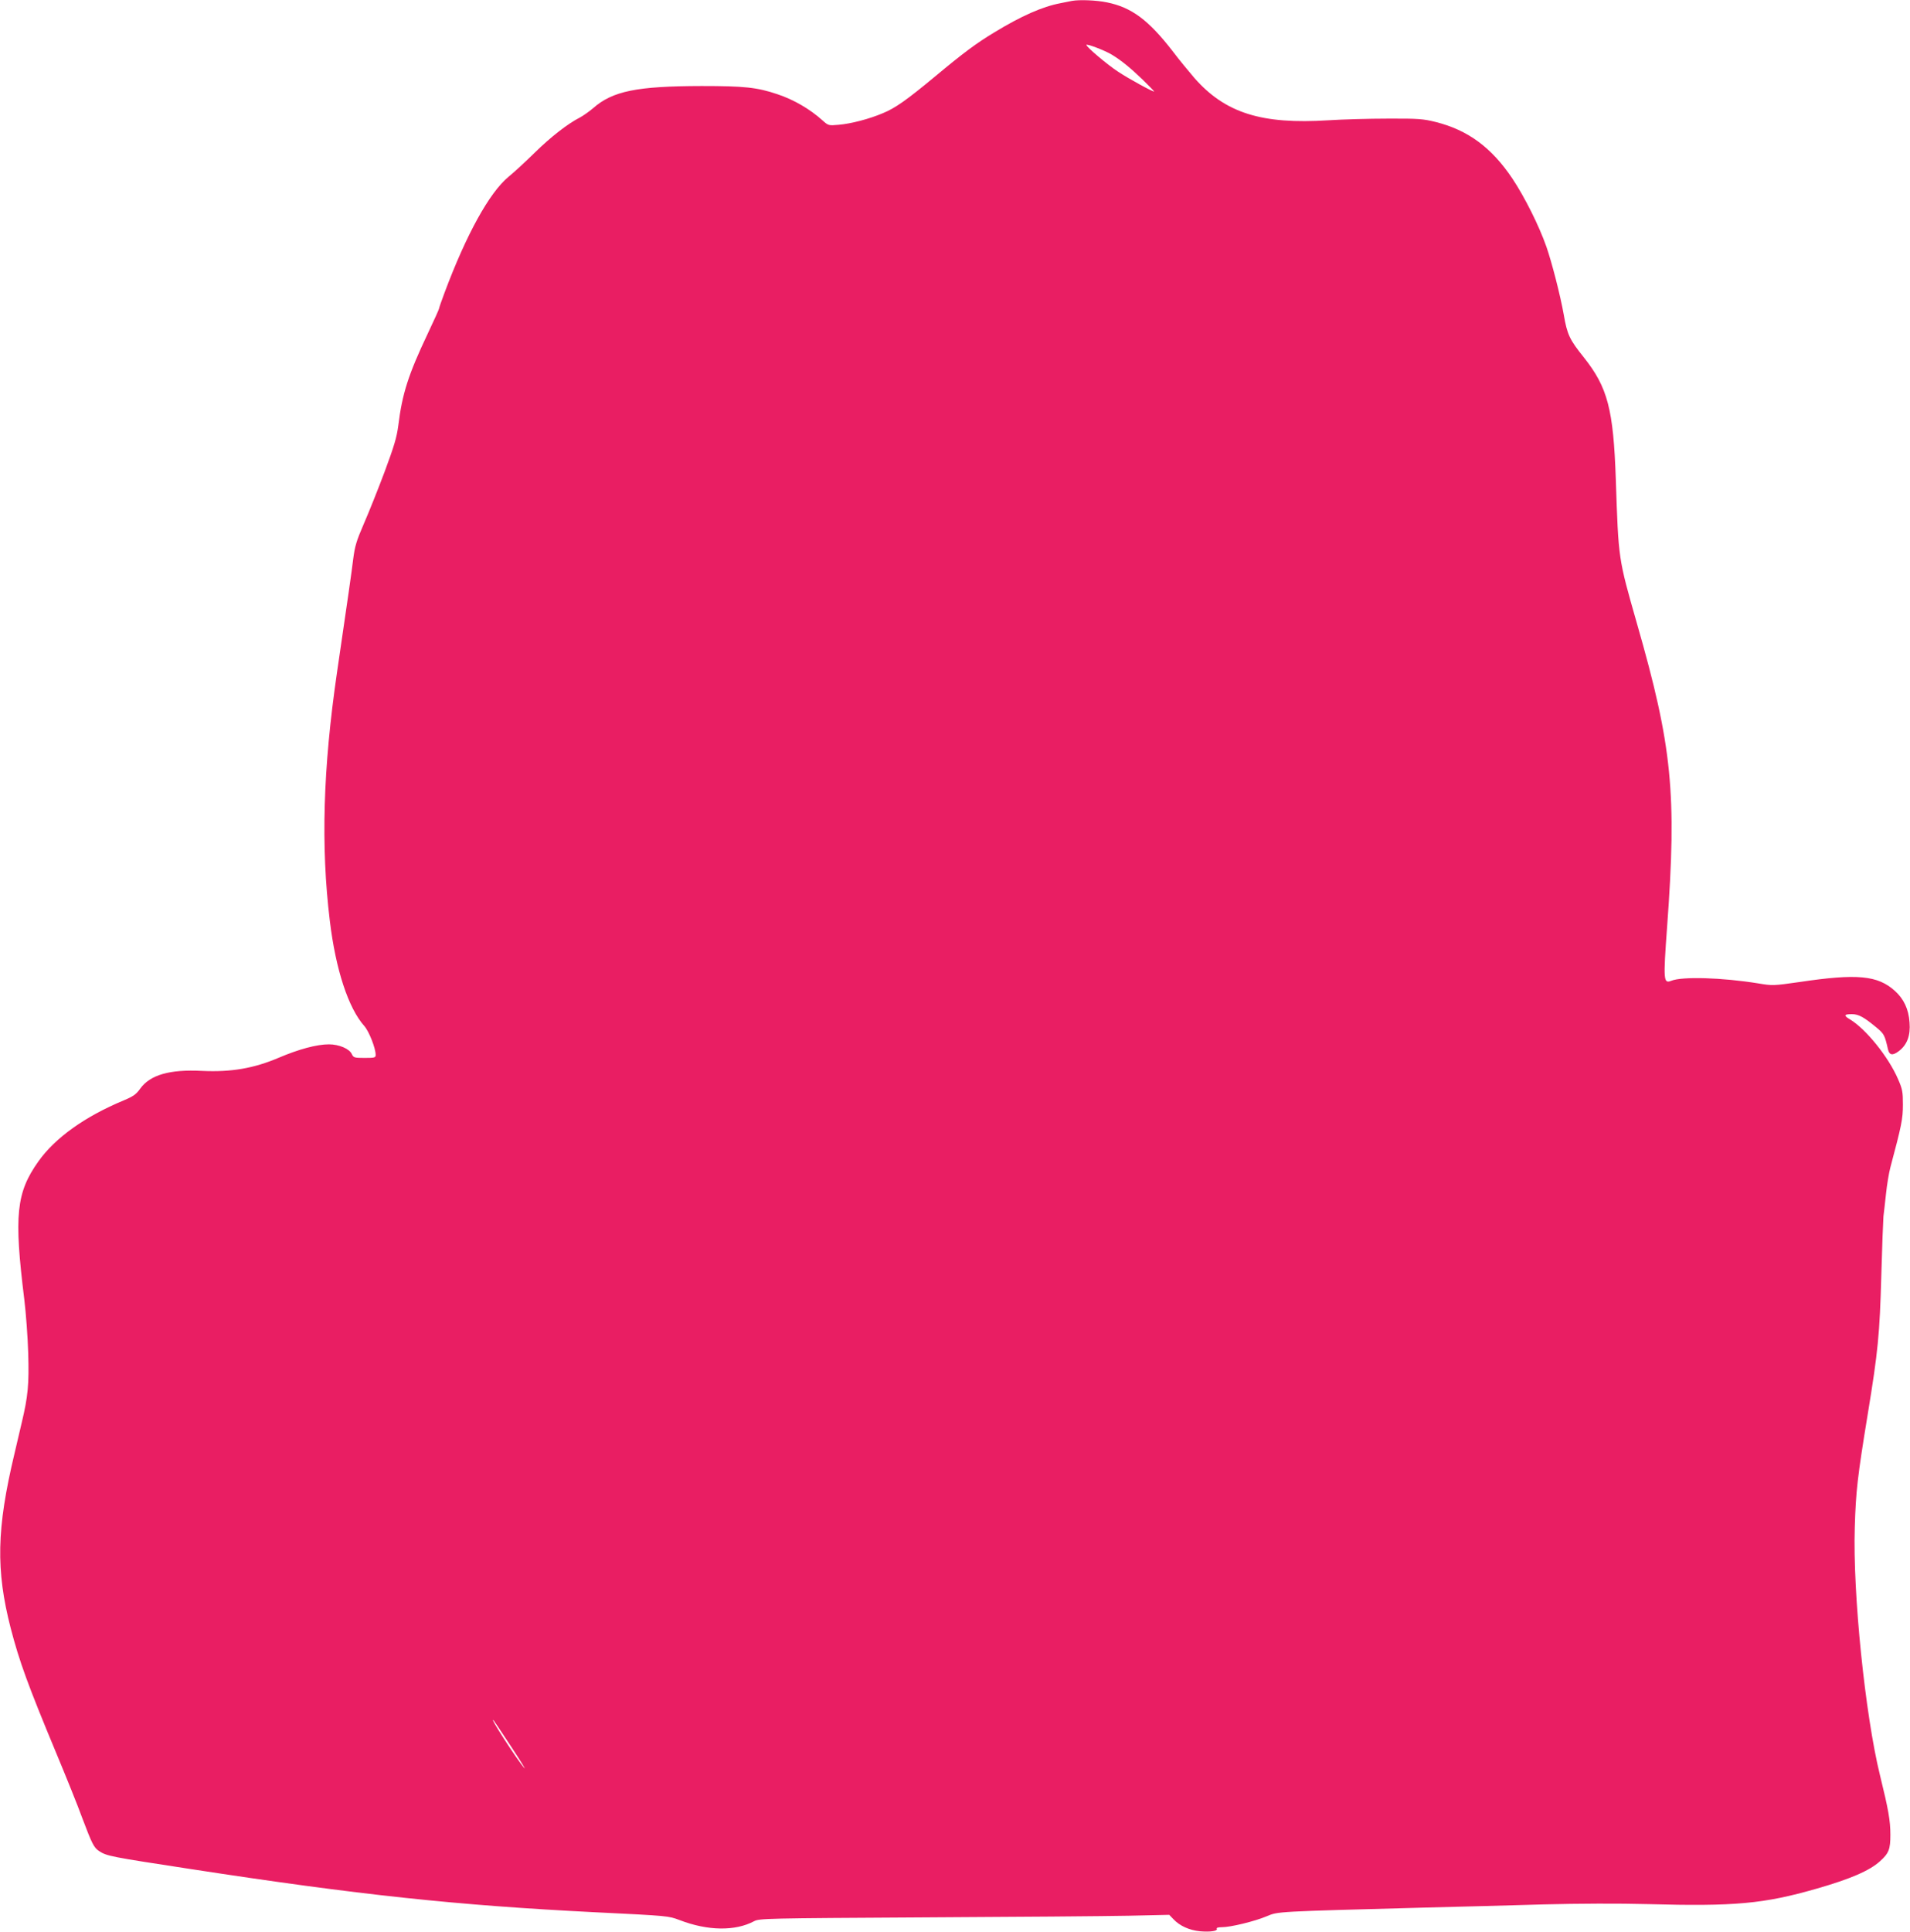 <?xml version="1.0" standalone="no"?>
<!DOCTYPE svg PUBLIC "-//W3C//DTD SVG 20010904//EN"
 "http://www.w3.org/TR/2001/REC-SVG-20010904/DTD/svg10.dtd">
<svg version="1.0" xmlns="http://www.w3.org/2000/svg"
 width="1266pt" height="1280pt" viewBox="0 0 1266 1280"
 preserveAspectRatio="xMidYMid meet">
<g transform="translate(0,1280) scale(0.1,-0.1)"
fill="#e91e63" stroke="none">
<path d="M7105 12794 c-11 -2 -45 -9 -75 -15 -121 -23 -259 -84 -440 -194
-118 -71 -204 -135 -390 -290 -188 -156 -265 -211 -348 -245 -89 -38 -211 -70
-294 -77 -66 -6 -68 -5 -106 29 -83 75 -191 138 -300 174 -134 45 -216 54
-502 54 -429 -1 -590 -33 -720 -148 -25 -21 -63 -48 -85 -60 -81 -41 -193
-128 -300 -233 -60 -59 -139 -132 -175 -161 -127 -106 -278 -379 -424 -769
-20 -53 -36 -100 -36 -104 0 -4 -33 -78 -74 -164 -130 -274 -170 -400 -196
-611 -10 -77 -27 -135 -91 -307 -44 -117 -106 -272 -138 -345 -49 -113 -59
-148 -70 -233 -11 -91 -34 -251 -107 -749 -93 -638 -108 -1151 -48 -1646 39
-325 123 -580 229 -699 31 -35 75 -147 75 -191 0 -18 -6 -20 -73 -20 -69 0
-74 2 -85 25 -16 36 -85 65 -152 65 -80 0 -199 -32 -333 -89 -164 -70 -315
-96 -507 -87 -215 11 -345 -26 -411 -118 -26 -37 -46 -51 -108 -77 -258 -107
-455 -248 -566 -404 -148 -208 -163 -358 -94 -915 11 -91 23 -251 26 -356 6
-207 -1 -285 -43 -461 -13 -57 -35 -149 -48 -205 -119 -498 -124 -772 -25
-1157 57 -219 113 -374 300 -823 67 -161 146 -356 174 -434 65 -172 77 -196
111 -219 52 -34 74 -38 610 -120 1112 -171 1761 -240 2679 -286 489 -24 485
-24 560 -52 187 -72 369 -74 494 -7 35 18 76 19 1126 25 600 3 1210 8 1357 11
l268 6 28 -29 c41 -44 105 -73 176 -80 69 -6 120 2 111 17 -4 6 10 10 34 10
57 0 215 38 296 72 78 33 58 31 1050 58 220 5 573 15 785 21 234 6 504 7 690
2 580 -16 771 2 1120 102 223 64 352 119 421 182 59 53 69 79 69 175 0 95 -13
167 -69 395 -98 398 -181 1207 -167 1643 7 238 18 335 86 750 68 415 79 526
90 923 5 188 12 362 14 387 3 25 11 92 17 150 6 58 19 137 29 175 74 277 83
321 83 415 0 85 -3 103 -32 169 -63 147 -214 334 -320 397 -42 25 -39 34 13
34 46 0 80 -19 168 -92 46 -39 51 -48 72 -141 9 -40 31 -43 72 -12 55 42 78
103 71 190 -6 88 -38 156 -97 209 -114 103 -250 116 -632 59 -175 -25 -179
-25 -275 -9 -235 38 -502 47 -576 17 -51 -20 -53 2 -27 357 65 886 34 1196
-200 2011 -124 435 -122 419 -140 956 -16 464 -54 608 -212 807 -94 117 -110
150 -133 283 -23 130 -79 346 -115 450 -49 140 -144 329 -225 451 -138 206
-294 322 -510 376 -81 20 -113 23 -315 22 -124 0 -301 -5 -395 -11 -442 -28
-683 47 -888 280 -34 40 -101 120 -146 180 -159 205 -271 288 -433 321 -71 15
-184 19 -233 10z m264 -356 c63 -38 124 -88 204 -165 42 -41 77 -77 77 -79 0
-8 -172 86 -239 131 -71 46 -209 163 -210 177 -1 11 124 -37 168 -64z m-3980
-11213 c61 -93 100 -156 86 -140 -50 57 -239 351 -203 315 3 -3 55 -81 117
-175z"/>
</g>
</svg>
